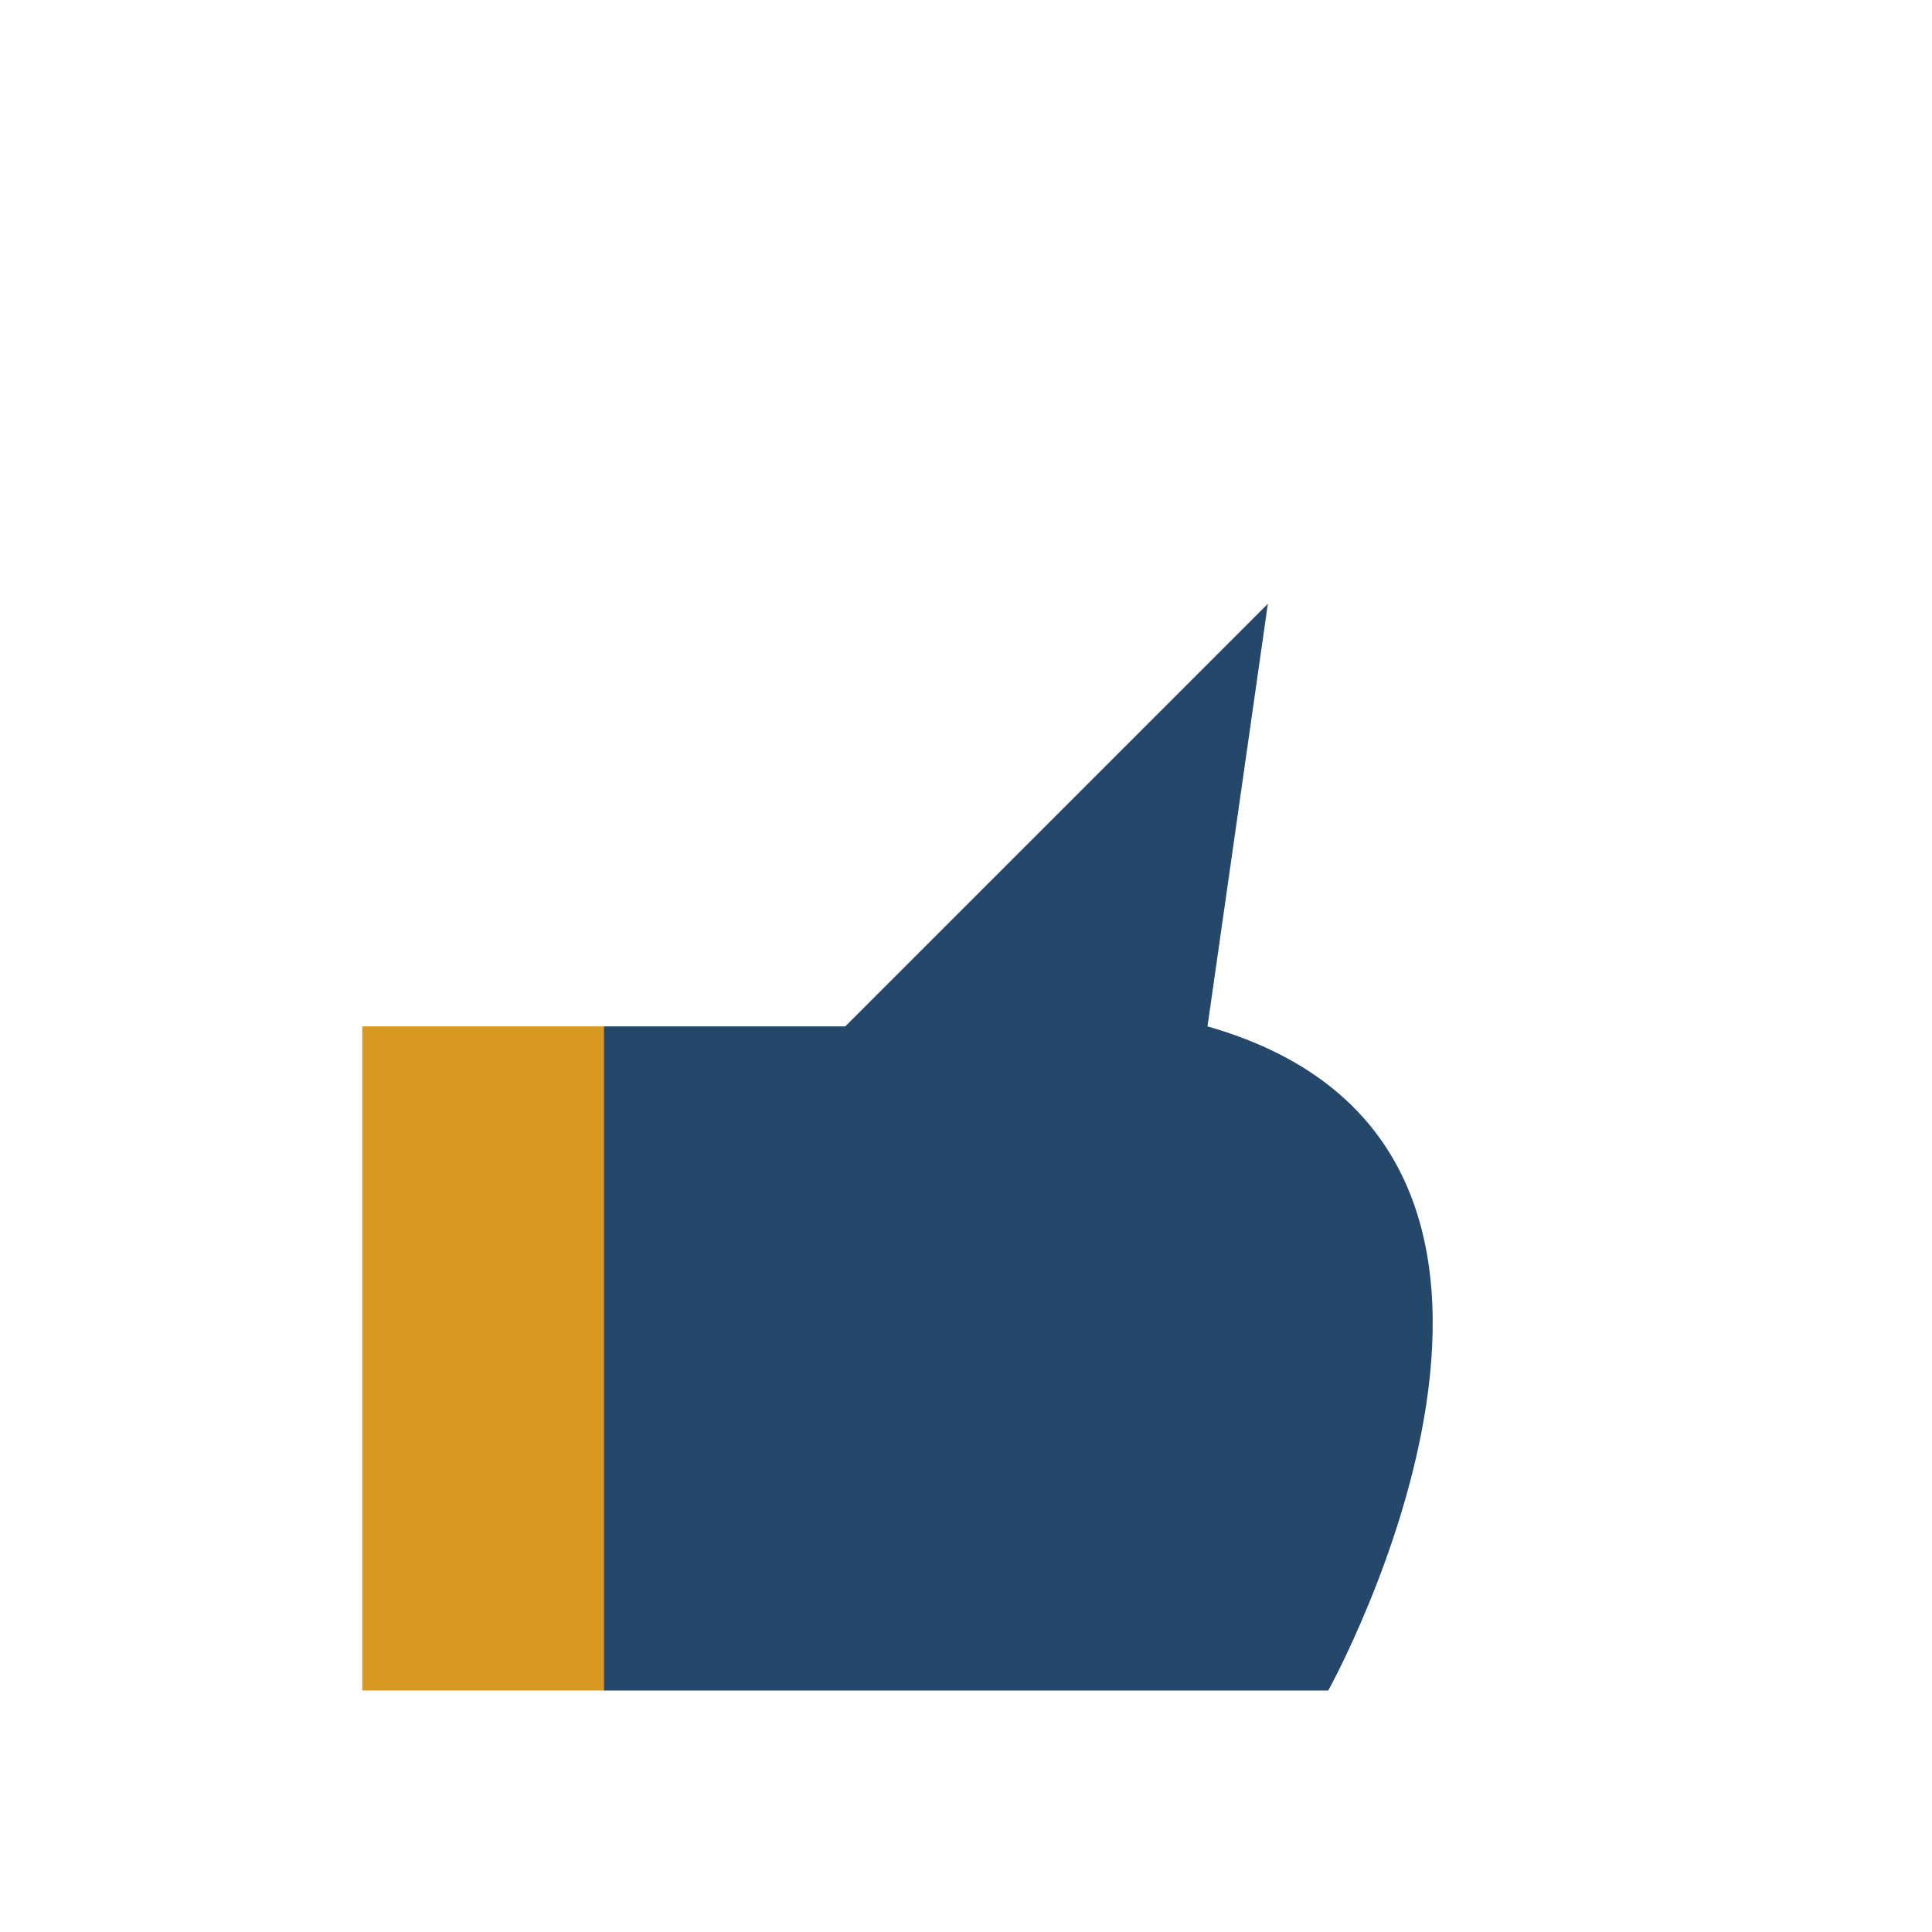 <?xml version="1.0" encoding="UTF-8"?>
<svg xmlns="http://www.w3.org/2000/svg" width="32" height="32" viewBox="0 0 32 32"><path d="M10 17V28h12s5-9-2-11l1-7-7 7z" fill="#254769"/><rect x="6" y="17" width="4" height="11" fill="#D79921"/></svg>